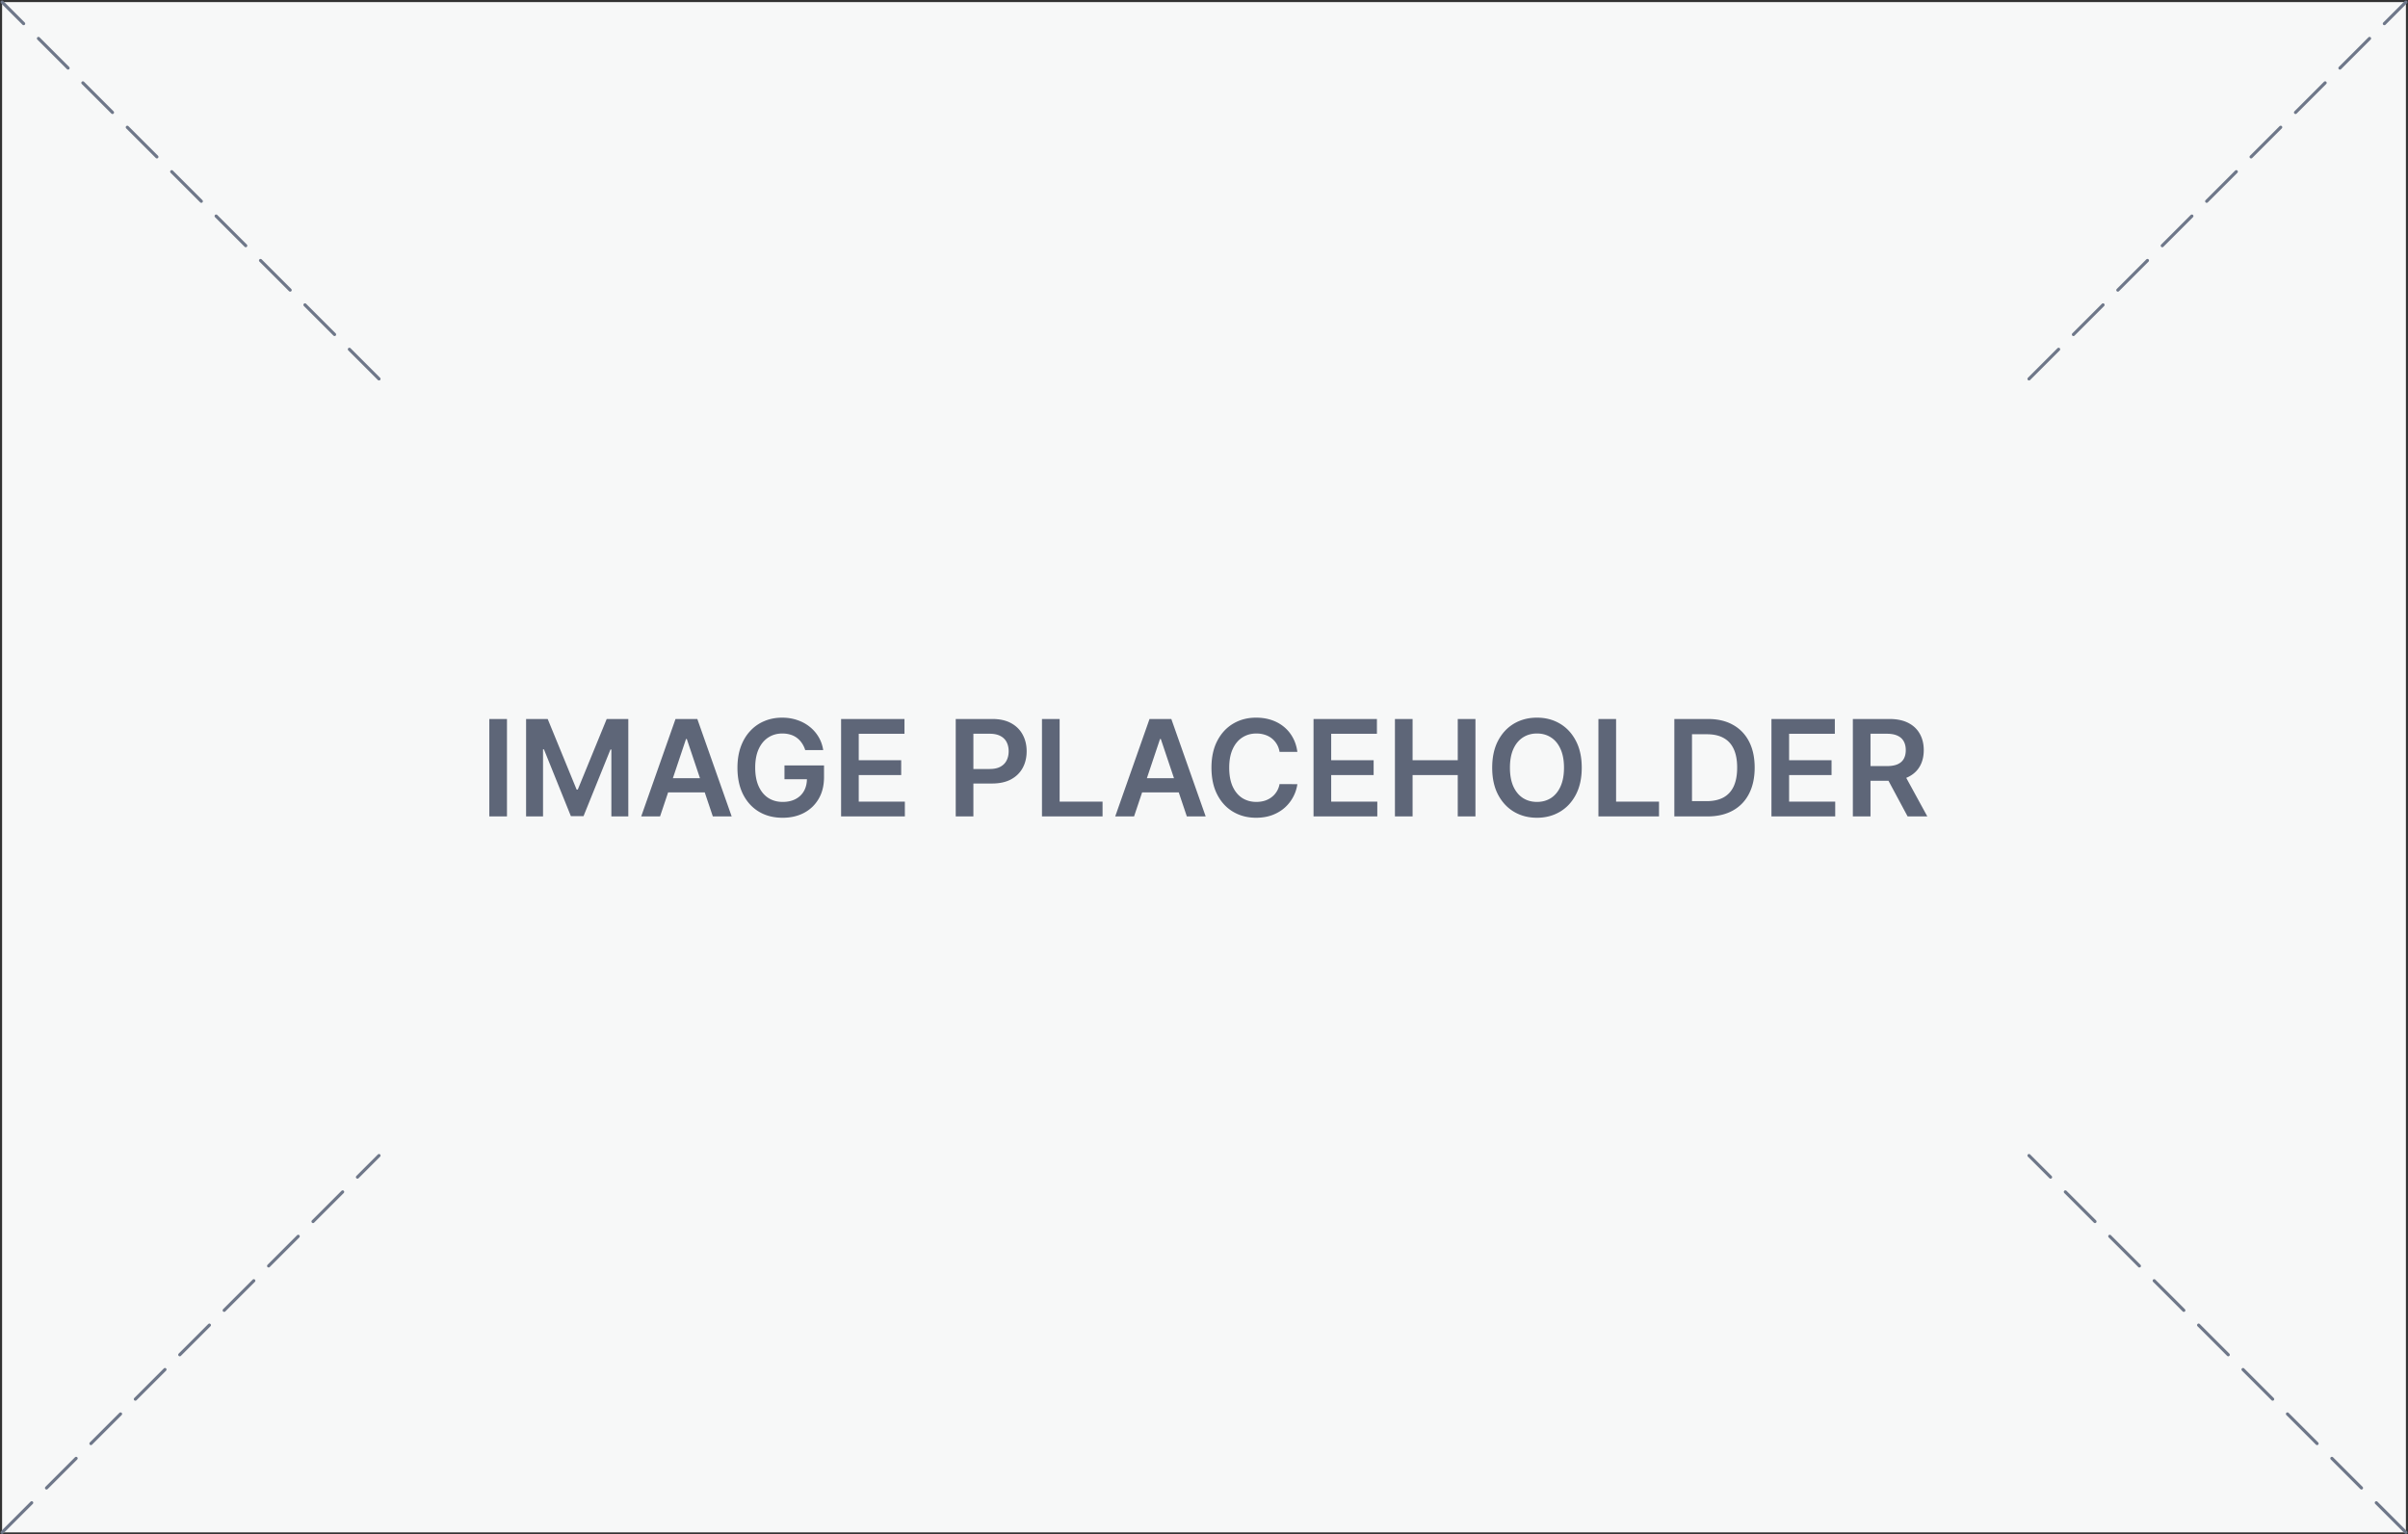 <?xml version="1.0" encoding="UTF-8"?> <svg xmlns="http://www.w3.org/2000/svg" width="1150" height="733" viewBox="0 0 1150 733" fill="none"><rect x="0" y="0" width="1150" height="733" fill="#333333" stroke="none"/><path fill="#F7F8F8" d="M1 1h1148v731H1z"></path><path d="M181 181 1 1m968 180L1149 1M1 732l180-180m968 180L969 552" stroke="#6E7789" stroke-width="1.5" stroke-linecap="round" stroke-dasharray="20 10"></path><path d="M242.116 343.455V390h-8.431v-46.545zm9.131 0h10.318l13.819 33.727h.545l13.818-33.727h10.318V390h-8.091v-31.977h-.431l-12.864 31.841h-6.045l-12.864-31.909h-.432V390h-8.091zM315.224 390h-9l16.387-46.545h10.409L349.429 390h-9l-12.432-37h-.363zm.296-18.25h24.545v6.773H315.52zm69.034-13.432a12 12 0 0 0-1.568-3.295 10.2 10.2 0 0 0-2.364-2.523 9.5 9.5 0 0 0-3.136-1.568q-1.773-.546-3.864-.546-3.75 0-6.682 1.887-2.931 1.886-4.613 5.545-1.659 3.636-1.659 8.864 0 5.272 1.659 8.932 1.66 3.659 4.613 5.568 2.955 1.886 6.864 1.886 3.546 0 6.136-1.363 2.615-1.364 4.023-3.864 1.409-2.523 1.409-5.909l1.909.295h-12.636v-6.591h18.886v5.591q0 5.977-2.545 10.341t-7 6.727q-4.455 2.341-10.227 2.341-6.432 0-11.296-2.886-4.84-2.909-7.568-8.25-2.705-5.364-2.705-12.727 0-5.637 1.591-10.068 1.614-4.433 4.5-7.523a19.1 19.1 0 0 1 6.773-4.727q3.886-1.637 8.455-1.637 3.863 0 7.204 1.137 3.341 1.113 5.932 3.181a17.8 17.8 0 0 1 4.295 4.909q1.682 2.841 2.205 6.273zM401.685 390v-46.545h30.272v7.068h-21.841v12.636h20.273v7.068h-20.273v12.705h22.023V390zm54.75 0v-46.545h17.454q5.364 0 9 2 3.66 2 5.523 5.5 1.886 3.477 1.886 7.909 0 4.476-1.886 7.954-1.887 3.477-5.568 5.477-3.683 1.978-9.068 1.978h-11.569v-6.932h10.432q3.136 0 5.137-1.091t2.954-3q.977-1.91.977-4.386 0-2.478-.977-4.364-.955-1.887-2.977-2.932-2-1.068-5.159-1.068h-7.728V390zm41.187 0v-46.545h8.432v39.477h20.5V390zm43.977 0h-9l16.387-46.545h10.409L575.804 390h-9l-12.432-37h-.363zm.296-18.25h24.545v6.773h-24.545zm77.693-12.591h-8.5q-.363-2.091-1.341-3.704a9.9 9.9 0 0 0-2.432-2.773 10.1 10.1 0 0 0-3.318-1.705q-1.84-.591-3.977-.591-3.795 0-6.727 1.909-2.932 1.887-4.591 5.546-1.659 3.636-1.659 8.886 0 5.341 1.659 9 1.681 3.637 4.591 5.5 2.931 1.841 6.704 1.841 2.091 0 3.909-.545a10.7 10.7 0 0 0 3.296-1.659 9.8 9.8 0 0 0 2.477-2.682q1.022-1.591 1.409-3.637l8.5.046a18.3 18.3 0 0 1-2.068 6.227 18.4 18.4 0 0 1-4.114 5.137q-2.546 2.204-5.954 3.454-3.41 1.227-7.568 1.227-6.137 0-10.955-2.841-4.818-2.84-7.591-8.204t-2.773-12.864q0-7.523 2.796-12.863 2.795-5.364 7.613-8.205t10.91-2.841q3.886 0 7.227 1.091 3.34 1.091 5.954 3.205 2.615 2.091 4.296 5.136 1.705 3.023 2.227 6.909M627.31 390v-46.545h30.272v7.068h-21.841v12.636h20.273v7.068h-20.273v12.705h22.023V390zm38.875 0v-46.545h8.431v19.704h21.569v-19.704h8.454V390h-8.454v-19.773h-21.569V390zm89.216-23.273q0 7.523-2.819 12.887-2.795 5.34-7.636 8.181-4.818 2.841-10.932 2.841t-10.954-2.841q-4.818-2.863-7.637-8.204-2.795-5.364-2.795-12.864 0-7.523 2.795-12.863 2.819-5.364 7.637-8.205 4.84-2.841 10.954-2.841t10.932 2.841q4.841 2.841 7.636 8.205 2.819 5.34 2.819 12.863m-8.478 0q0-5.295-1.659-8.932-1.636-3.659-4.545-5.522-2.91-1.887-6.705-1.887t-6.704 1.887q-2.91 1.863-4.569 5.522-1.635 3.637-1.636 8.932 0 5.296 1.636 8.955 1.66 3.636 4.569 5.523 2.909 1.863 6.704 1.863t6.705-1.863q2.909-1.887 4.545-5.523 1.659-3.66 1.659-8.955M763.372 390v-46.545h8.432v39.477h20.5V390zm52.023 0h-15.773v-46.545h16.091q6.932 0 11.909 2.795 5 2.773 7.682 7.977t2.682 12.455q0 7.272-2.705 12.5-2.682 5.227-7.75 8.023Q822.486 390 815.395 390m-7.341-7.295h6.932q4.864 0 8.113-1.773 3.25-1.795 4.887-5.341 1.636-3.569 1.636-8.909t-1.636-8.864q-1.637-3.545-4.841-5.295-3.182-1.773-7.909-1.773h-7.182zM845.997 390v-46.545h30.273v7.068h-21.841v12.636h20.273v7.068h-20.273v12.705h22.023V390zm38.875 0v-46.545h17.455q5.363 0 9 1.863 3.659 1.864 5.522 5.227 1.887 3.341 1.887 7.796 0 4.478-1.909 7.773-1.887 3.272-5.568 5.068-3.682 1.773-9.046 1.773h-12.432v-7h11.296q3.136 0 5.136-.864 2-.887 2.955-2.568.977-1.705.977-4.182t-.977-4.227q-.978-1.773-2.978-2.682-2-.932-5.159-.932h-7.727V390zm24.046-21.091L920.44 390h-9.409l-11.318-21.091z" fill="#5E6678"></path></svg> 